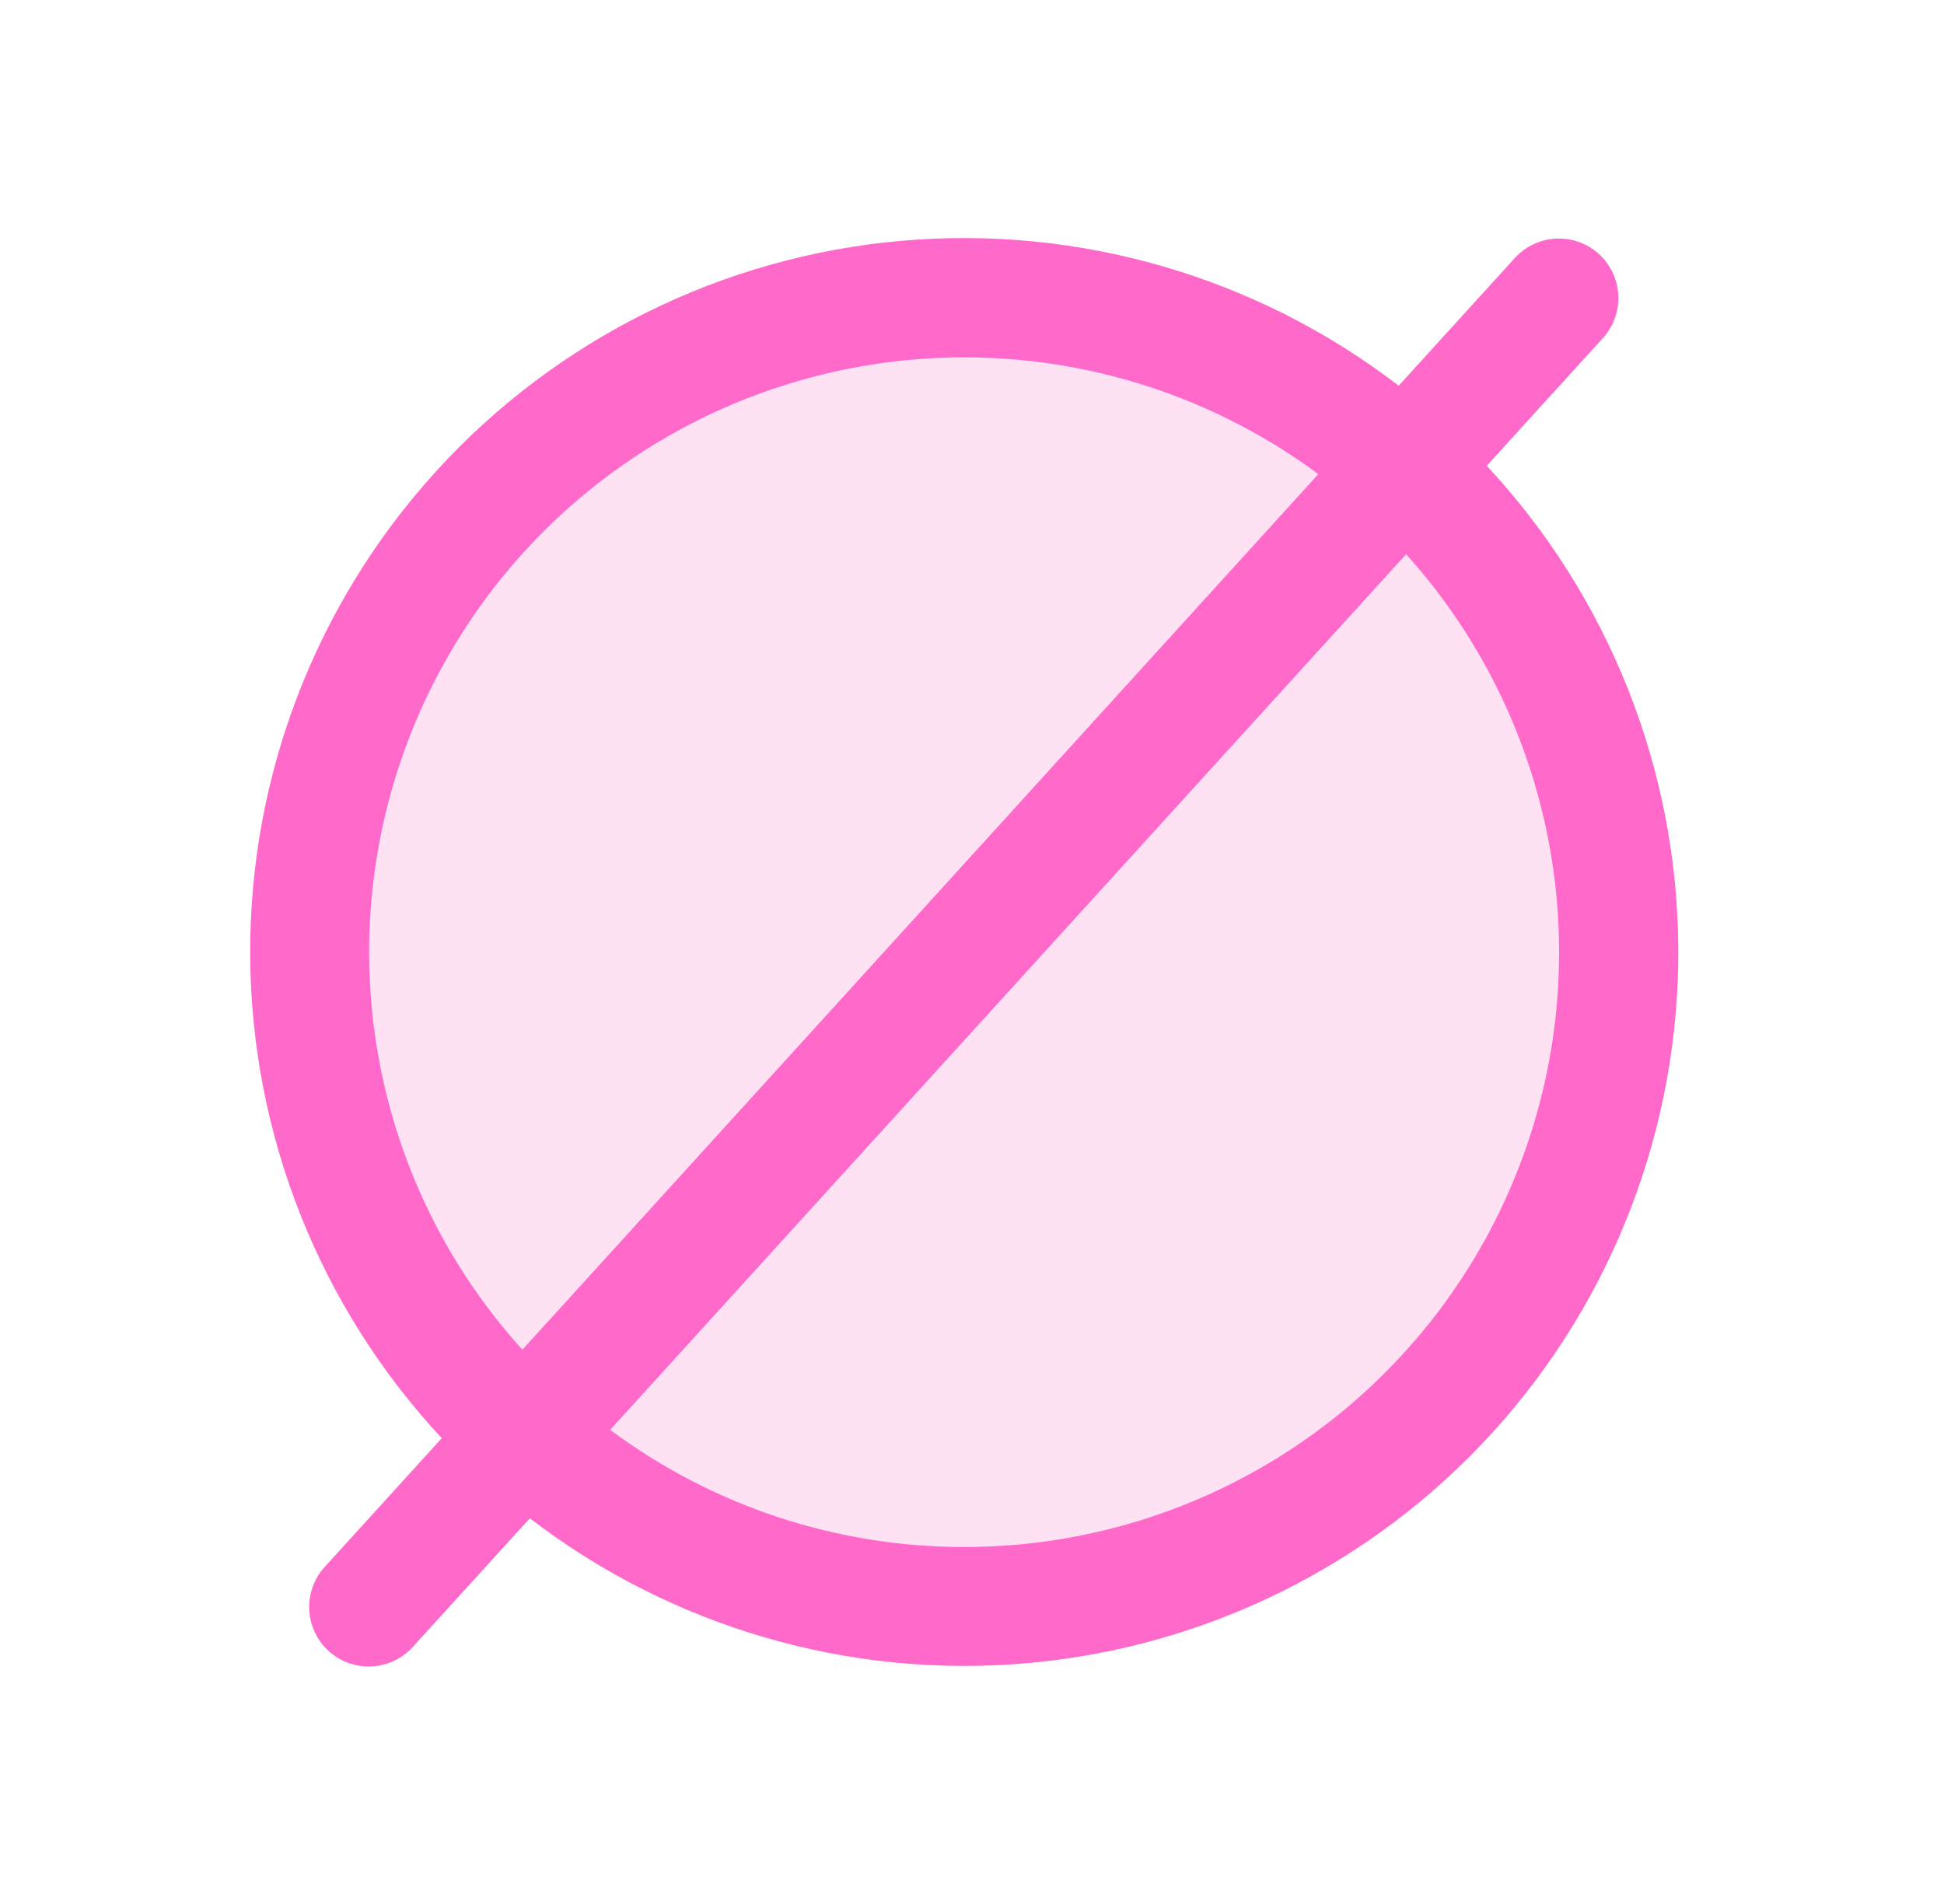 <svg width="49" height="48" viewBox="0 0 49 48" fill="none" xmlns="http://www.w3.org/2000/svg">
<path opacity="0.2" d="M40.805 24C40.805 27.263 39.837 30.453 38.024 33.167C36.211 35.88 33.634 37.995 30.619 39.244C27.604 40.493 24.286 40.82 21.086 40.183C17.885 39.546 14.945 37.975 12.637 35.667C10.33 33.36 8.758 30.42 8.122 27.219C7.485 24.018 7.812 20.701 9.061 17.686C10.309 14.671 12.424 12.094 15.138 10.281C17.851 8.468 21.041 7.5 24.305 7.5C28.681 7.5 32.878 9.238 35.972 12.333C39.066 15.427 40.805 19.624 40.805 24Z" fill="#FF69CA"/>
<path d="M37.475 11.743L40.415 8.509C40.677 8.213 40.812 7.827 40.79 7.433C40.769 7.039 40.593 6.669 40.301 6.403C40.009 6.138 39.624 5.998 39.23 6.015C38.836 6.031 38.464 6.202 38.195 6.491L35.255 9.724C31.675 6.974 27.193 5.671 22.697 6.073C18.201 6.474 14.02 8.55 10.984 11.89C7.948 15.23 6.278 19.589 6.306 24.103C6.334 28.616 8.058 32.955 11.135 36.257L8.195 39.491C8.059 39.636 7.954 39.807 7.886 39.993C7.817 40.18 7.786 40.377 7.794 40.576C7.802 40.774 7.85 40.969 7.934 41.149C8.018 41.328 8.137 41.49 8.284 41.623C8.431 41.757 8.603 41.86 8.79 41.926C8.977 41.993 9.175 42.022 9.373 42.011C9.571 42 9.766 41.95 9.944 41.864C10.123 41.778 10.283 41.657 10.415 41.509L13.355 38.276C16.934 41.026 21.417 42.329 25.913 41.927C30.408 41.526 34.589 39.449 37.625 36.109C40.661 32.77 42.331 28.41 42.303 23.897C42.275 19.383 40.552 15.045 37.475 11.743ZM9.305 24C9.306 21.223 10.079 18.501 11.536 16.137C12.993 13.773 15.078 11.86 17.559 10.611C20.039 9.363 22.817 8.827 25.584 9.064C28.351 9.3 30.998 10.301 33.23 11.953L13.167 34.027C10.68 31.28 9.303 27.706 9.305 24ZM24.305 39C21.089 39.003 17.959 37.968 15.38 36.047L35.442 13.972C37.383 16.126 38.658 18.796 39.113 21.659C39.567 24.522 39.182 27.456 38.003 30.104C36.825 32.753 34.903 35.003 32.472 36.582C30.041 38.16 27.204 39.001 24.305 39Z" fill="#FF69CA"/>
</svg>
